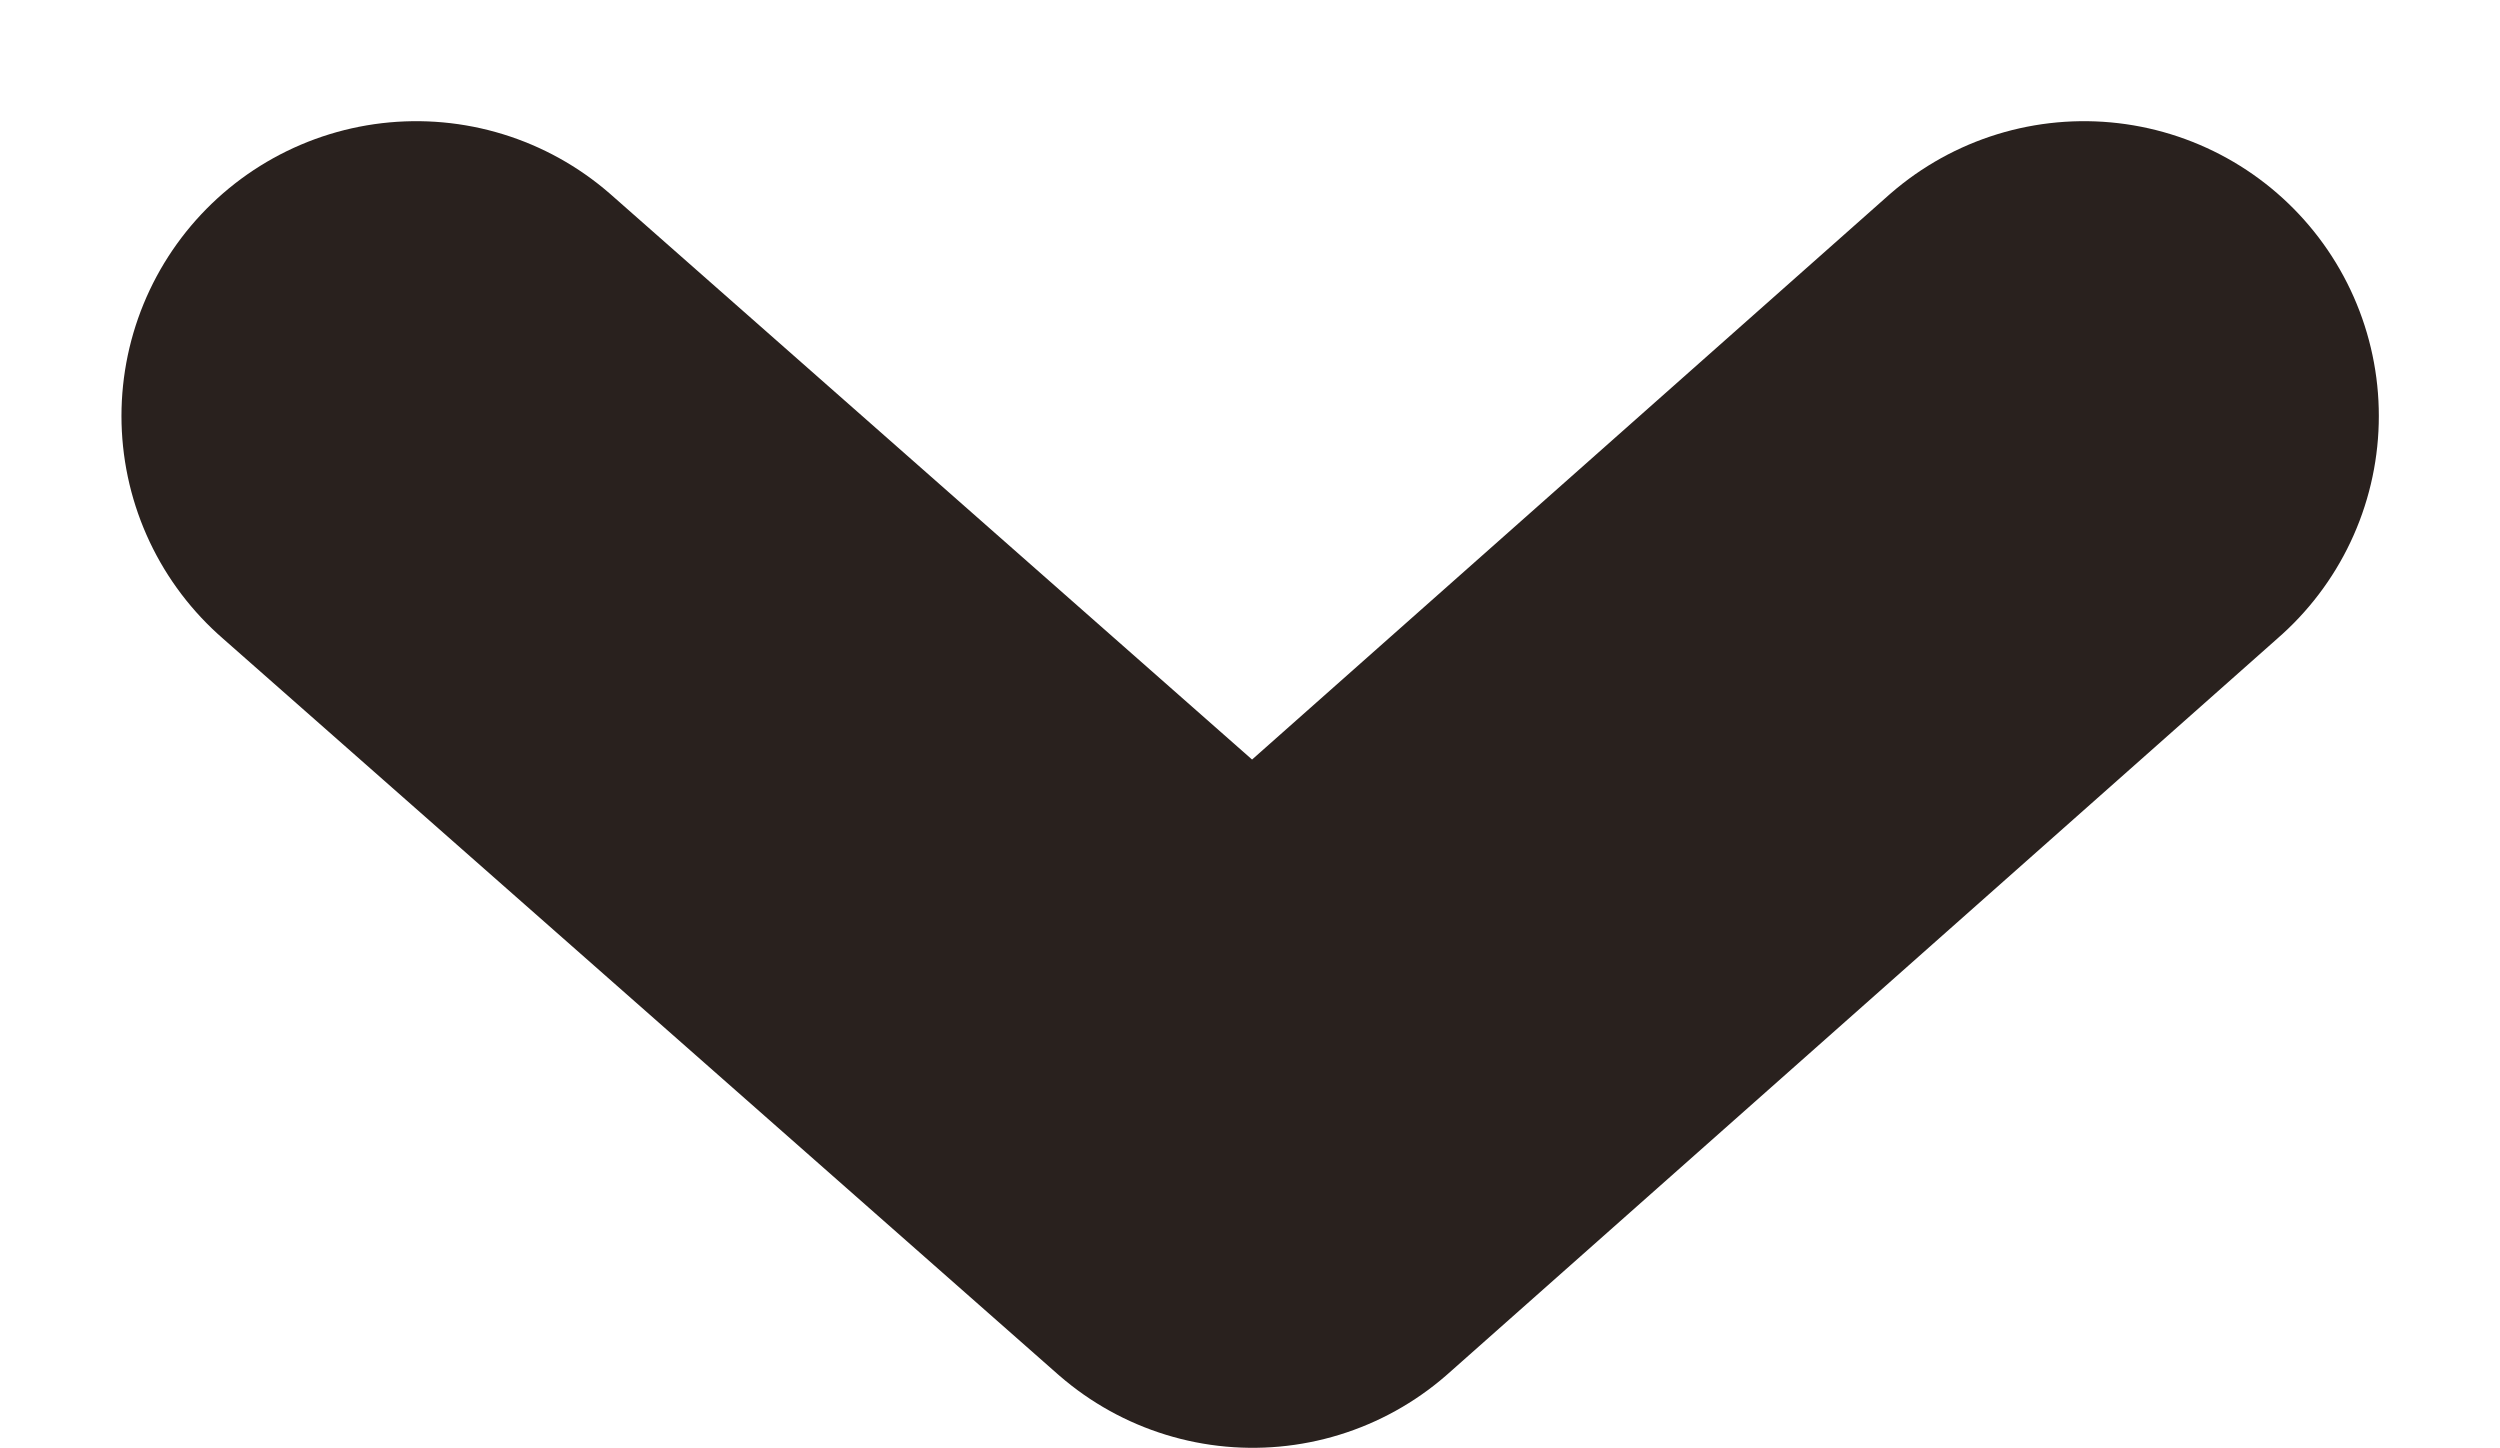 <svg xmlns="http://www.w3.org/2000/svg" width="8.48" height="4.912" viewBox="0 0 8.48 4.912">
  <path id="Tracé_211" data-name="Tracé 211" d="M-.213-.012l2.837,2.5,2.82-2.5" transform="translate(1.625 1.423)" fill="none" stroke="#29211e" stroke-linecap="round" stroke-linejoin="round" stroke-width="2"/>
</svg>
